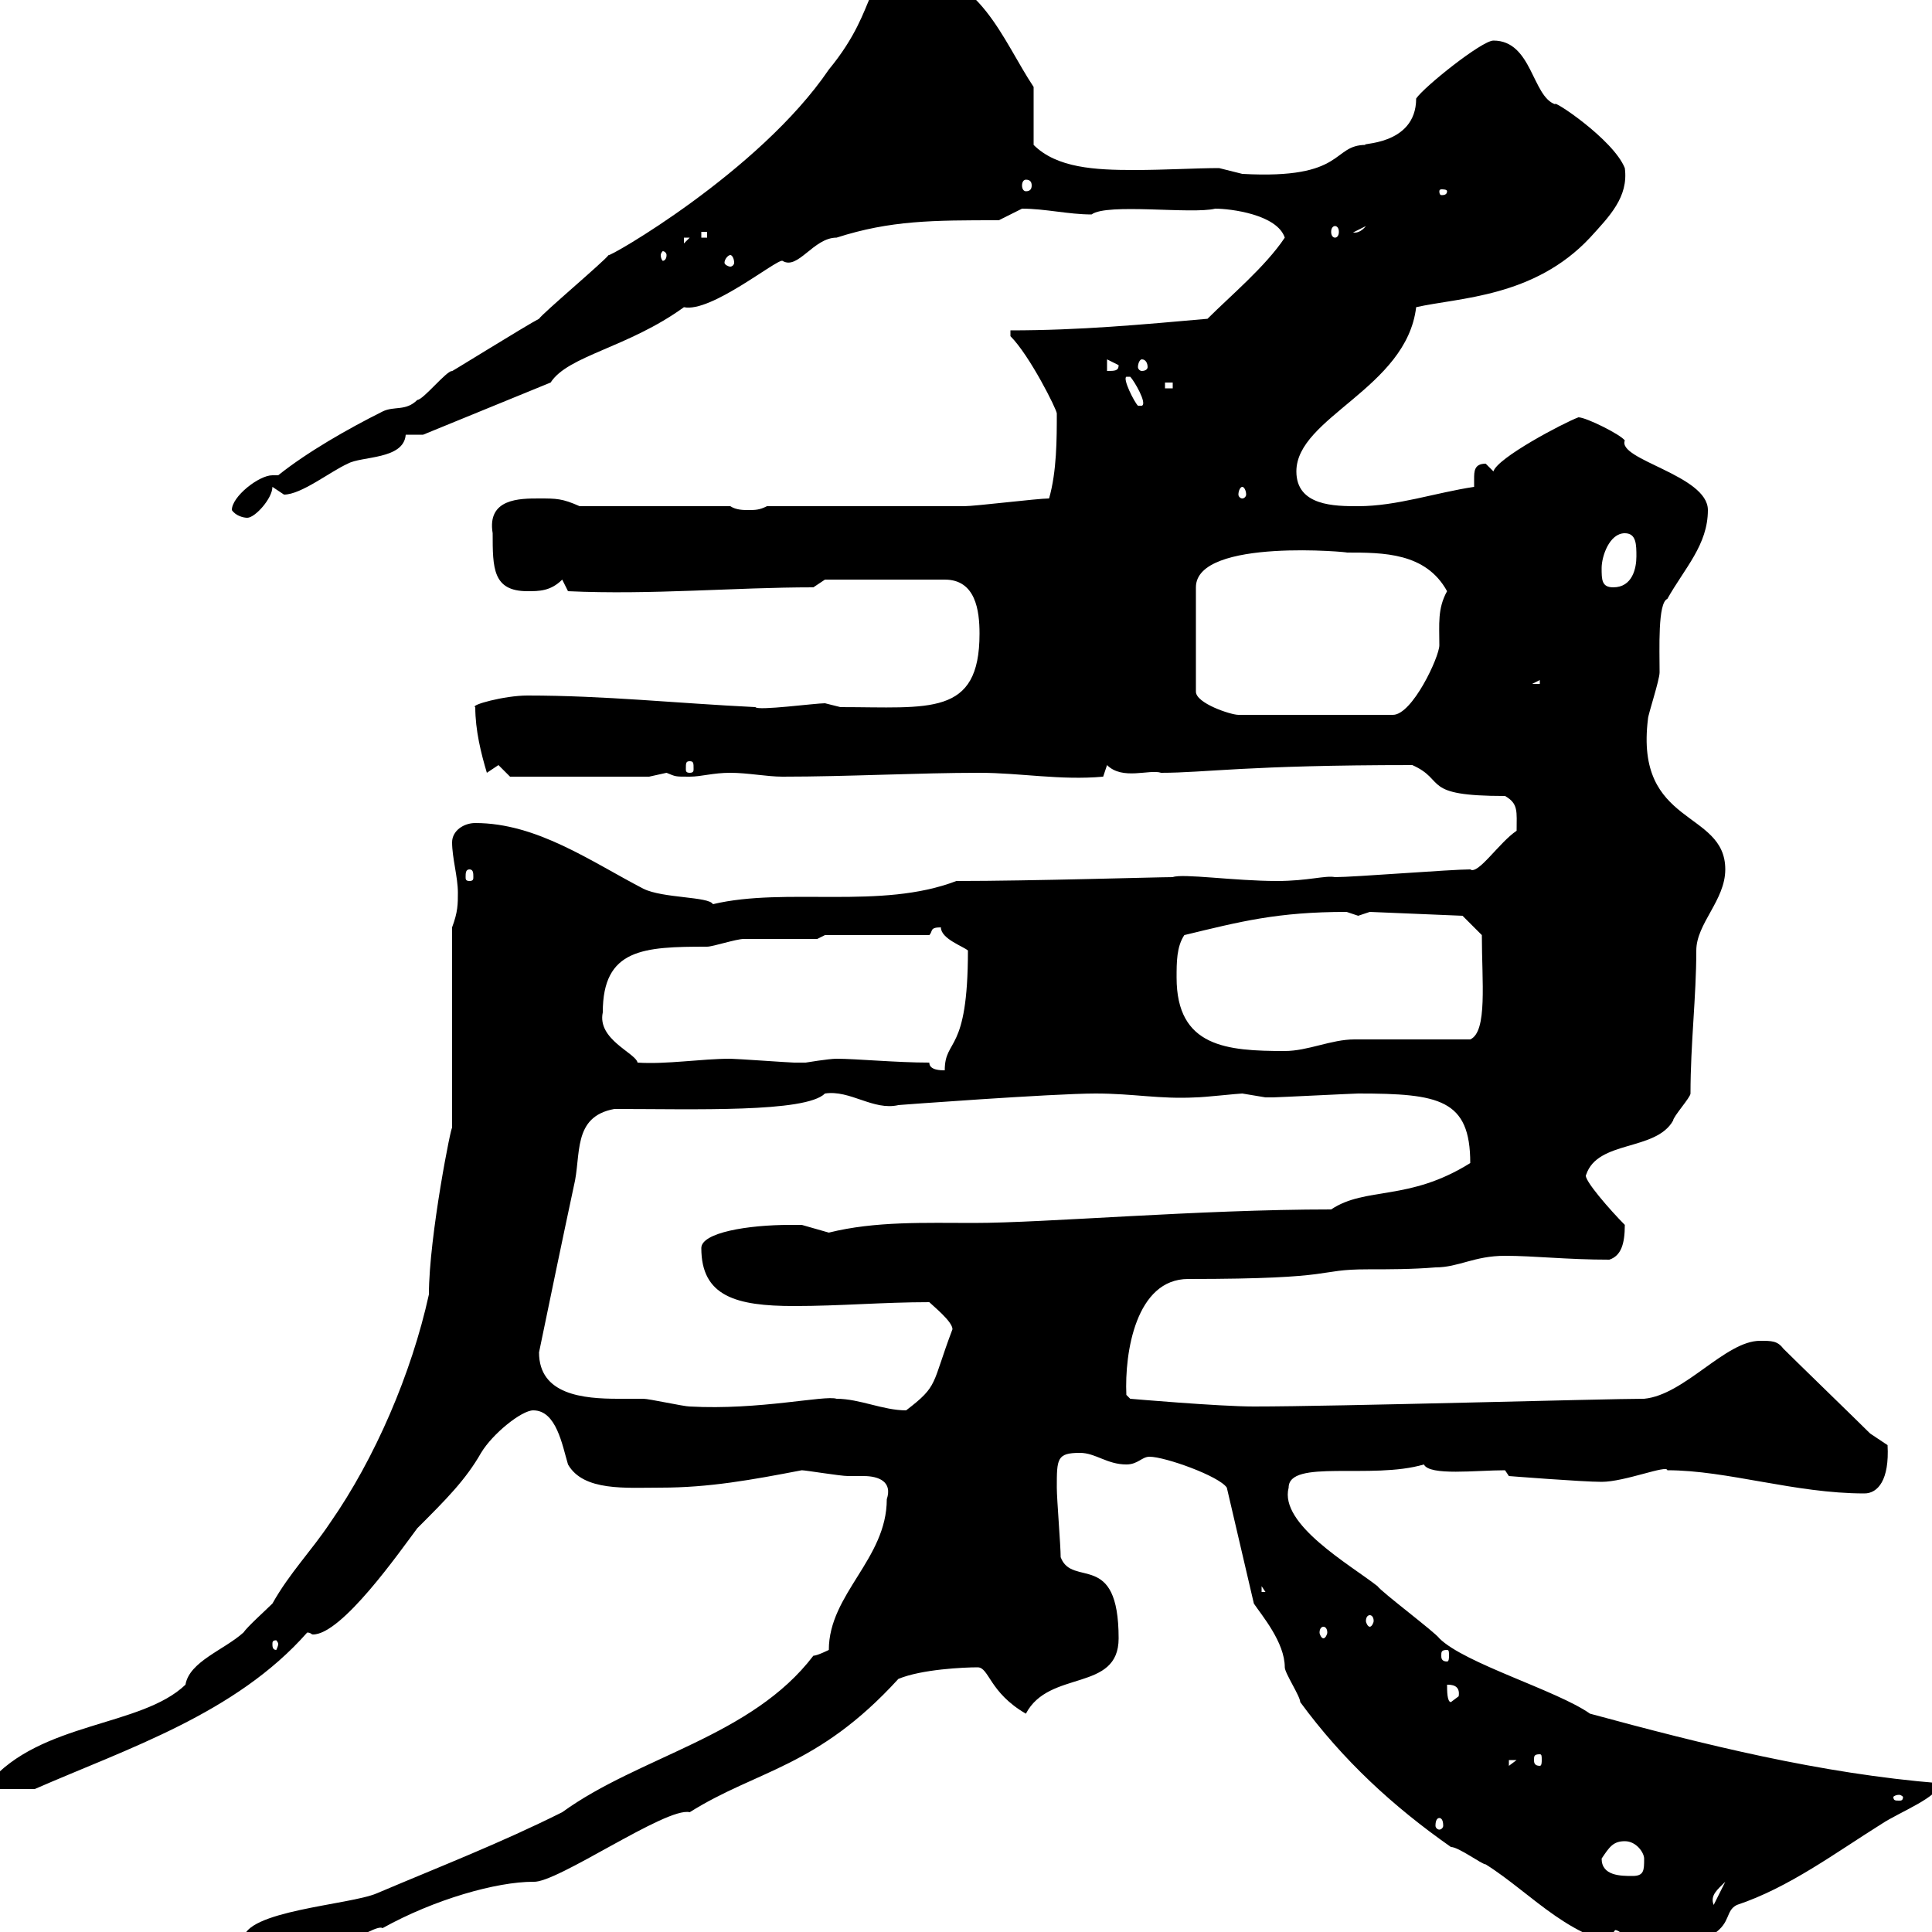 <svg xmlns="http://www.w3.org/2000/svg" xmlns:xlink="http://www.w3.org/1999/xlink" width="300" height="300"><path d="M37.80 301.20C37.80 303.90 39.60 305.70 42.30 305.70C48.90 305.70 58.20 298.50 59.40 299.40C67.50 294.90 77.10 292.20 82.80 292.20C86.40 292.50 103.50 280.50 107.10 281.40C117.60 274.80 126.90 274.50 139.50 260.70C143.10 259.20 149.70 258.90 151.80 258.90C153.60 258.90 153.60 262.80 159.30 266.10C162.90 259.20 173.70 262.80 173.70 254.40C173.70 240.60 166.50 246.60 164.70 241.80C164.70 240 164.10 232.80 164.10 231C164.10 226.50 164.10 225.60 167.70 225.60C170.10 225.60 171.90 227.40 174.90 227.40C176.70 227.40 177.30 226.20 178.50 226.20C180.90 226.20 189.30 229.20 190.50 231L194.70 249C195.90 250.80 199.50 255 199.50 258.90C199.50 259.80 201.90 263.40 201.90 264.30C208.50 273.30 216.30 280.50 225.30 286.80C226.50 286.80 230.10 289.50 230.70 289.50C237.90 294 244.50 302.10 254.10 302.10C255.90 302.10 264.30 300.30 266.10 300.30C268.80 298.50 267.90 296.70 269.70 295.80C277.80 293.10 285 287.70 292.20 283.20C294.90 281.40 301.20 279 301.20 276.90C282.60 275.40 264.60 270.90 246.90 266.10C241.80 262.50 227.40 258.30 223.50 254.40C222.90 253.50 214.50 247.20 213.90 246.30C209.70 243 198.60 236.70 200.10 231C200.10 226.50 213 229.80 221.10 227.40C222 229.20 229.20 228.30 233.70 228.30L234.30 229.20C234.30 229.20 245.70 230.10 248.70 230.10C252.30 230.10 258.90 227.40 258.90 228.30C268.20 228.30 278.70 231.90 289.50 231.90C291.60 231.90 293.40 229.80 293.10 224.40C293.10 224.40 290.40 222.60 290.40 222.60C288.60 220.80 278.70 211.20 276.90 209.40C276 208.20 275.10 208.20 273.30 208.20C267.90 208.20 261.60 216.60 255.30 217.20C249.30 217.20 207.60 218.40 194.70 218.40C189.30 218.40 175.50 217.20 175.50 217.20L174.90 216.60C174.60 210 176.40 198.60 184.50 198.60C208.50 198.60 204 197.10 212.40 197.10C215.70 197.10 219.30 197.10 222.90 196.80C226.50 196.80 228.90 195 233.70 195C238.20 195 243.30 195.60 249.90 195.60C251.70 195 252.30 193.20 252.30 190.20C250.20 188.10 245.70 183 246.30 182.40C248.10 177 257.10 178.80 259.80 174C259.80 173.40 262.50 170.40 262.50 169.80C262.50 162 263.40 154.80 263.40 147.60C263.40 143.40 267.90 139.80 267.90 135C267.90 125.70 253.80 128.40 255.90 111.60C255.90 111 257.70 105.60 257.70 104.40C257.70 100.80 257.40 93.60 258.90 93C261.60 88.20 265.20 84.60 265.20 79.20C265.20 73.80 251.10 71.40 252.30 68.40C251.70 67.50 246.30 64.80 245.10 64.80C242.70 65.70 232.50 71.10 231.90 73.20C231.90 73.20 230.70 72 230.70 72C228.90 72 228.90 73.20 228.90 74.40C228.90 75 228.90 75.30 228.90 75.60C222.90 76.50 216.90 78.60 210.90 78.60C207.30 78.60 201.30 78.60 201.30 73.20C201.30 64.80 218.40 60.30 219.90 47.70C226.50 46.20 238.20 46.20 246.90 36.90C249.90 33.60 252.90 30.60 252.30 26.10C250.50 21.60 240.90 15.30 241.50 16.20C237.90 15 237.90 6.30 231.90 6.30C230.10 6.30 221.10 13.50 219.90 15.30C219.90 22.80 210.60 22.20 212.10 22.50C206.70 22.50 209.10 27.90 192.90 27C192.90 27 189.30 26.10 189.30 26.10C185.70 26.10 180.90 26.40 176.10 26.40C170.10 26.40 164.10 26.10 160.50 22.50L160.50 13.50C155.70 6.30 152.10-4.50 141.30-4.50C133.50-4.50 137.10 0.60 128.70 10.80C117.90 26.70 94.20 40.20 94.50 39.60C93.90 40.50 84.30 48.60 83.70 49.50C81.90 50.40 68.40 58.80 70.20 57.60C69.30 57.60 65.70 62.10 64.80 62.10C63 63.90 61.20 63 59.40 63.90C54 66.60 47.70 70.20 43.20 73.80C42.90 73.80 42.90 73.80 42.30 73.80C40.20 73.80 36 77.10 36 79.20C36.60 80.10 37.80 80.40 38.40 80.40C39.60 80.40 42.30 77.40 42.30 75.60C42.30 75.60 44.10 76.80 44.10 76.80C46.80 76.80 51.30 73.20 54 72C56.10 70.80 62.70 71.40 63 67.50C63 67.50 65.70 67.50 65.70 67.50L85.50 59.40C88.20 55.20 97.50 54 106.20 47.70C110.40 48.60 120.60 40.20 121.50 40.50C123.90 42 126.30 36.90 129.90 36.90C138.30 34.20 144.90 34.20 155.10 34.20C155.10 34.20 158.70 32.40 158.70 32.40C162.30 32.40 165.90 33.30 169.50 33.30C171.90 31.50 185.10 33.30 188.70 32.40C191.10 32.40 198.30 33.30 199.50 36.90C196.50 41.40 191.10 45.90 187.50 49.50C177.30 50.40 167.70 51.30 156.90 51.30L156.90 52.20C159.90 55.20 164.10 63.60 164.10 64.20C164.10 68.10 164.10 73.20 162.90 77.40C161.10 77.40 151.50 78.60 149.70 78.60C144.90 78.60 123.30 78.60 119.10 78.60C117.90 79.20 117.30 79.20 116.10 79.20C115.50 79.20 114.30 79.20 113.40 78.60L90 78.60C87.30 77.40 86.40 77.40 83.70 77.40C80.70 77.40 75.60 77.40 76.50 82.80C76.50 88.20 76.50 91.80 81.90 91.80C83.70 91.80 85.50 91.80 87.30 90L88.20 91.80C101.10 92.40 114 91.20 126.30 91.20L128.10 90L146.70 90C151.50 90 152.10 94.80 152.10 98.40C152.10 111.30 144.30 109.80 130.50 109.80C130.50 109.80 128.10 109.20 128.10 109.20C126.60 109.20 117.60 110.40 117.30 109.80C105 109.20 93.90 108 81.90 108C78.30 108 72.90 109.50 73.80 109.80C73.80 113.40 74.70 117 75.60 120C75.60 120 77.40 118.80 77.40 118.80C77.40 118.80 79.20 120.60 79.20 120.60L100.80 120.60C100.80 120.60 103.50 120 103.50 120C105 120.60 104.70 120.60 107.10 120.60C108.90 120.60 110.70 120 113.40 120C116.10 120 119.10 120.60 121.50 120.60C131.70 120.60 142.50 120 152.10 120C158.40 120 164.70 121.20 171.30 120.60L171.90 118.80C174.30 121.20 178.50 119.40 180.30 120C187.20 120 193.50 118.80 219.30 118.80C224.70 121.20 220.50 123.60 233.70 123.60C235.80 124.80 235.50 126 235.50 129C232.80 130.80 229.50 135.90 228.30 135C225.30 135 210.30 136.20 207.30 136.20C205.80 135.90 203.10 136.80 198.30 136.80C191.70 136.80 183.60 135.60 182.10 136.20C179.70 136.20 160.20 136.80 148.50 136.80C136.80 141.30 122.10 137.70 110.70 140.40C110.10 139.20 102.90 139.50 99.90 138C91.80 133.80 83.40 127.80 73.80 127.80C72 127.80 70.20 129 70.20 130.80C70.20 133.20 71.10 136.20 71.10 138.60C71.10 140.40 71.10 141.60 70.20 144L70.20 175.20C70.20 174 66.60 192 66.60 201C63.90 213.30 58.20 226.50 51.30 236.40C48.30 240.90 45 244.20 42.30 249C41.40 249.90 38.40 252.60 37.80 253.50C34.80 256.20 29.40 258 28.80 261.60C21.90 268.20 6.30 267.30-1.80 276.90L-1.20 277.80L5.40 277.80C19.80 271.50 36.60 266.10 47.70 253.50C48.30 253.50 48.30 253.80 48.60 253.80C53.10 253.80 62.10 240.90 64.80 237.30C69.30 232.80 72.30 229.80 74.70 225.60C76.50 222.60 81 219 82.80 219C86.40 219 87.30 224.40 88.20 227.40C90.60 231.60 97.20 231 102.60 231C110.10 231 116.70 229.80 124.50 228.30C125.10 228.30 130.50 229.20 131.70 229.20C132.30 229.20 133.50 229.20 134.10 229.20C136.50 229.20 138.60 230.10 137.70 232.80C137.70 242.10 128.70 247.50 128.70 256.20C128.70 256.20 126.90 257.10 126.30 257.10C116.70 269.70 99.30 272.70 87.30 281.40C77.70 286.20 68.40 289.80 58.50 294C54.30 295.80 37.80 296.70 37.80 301.20ZM251.70 300.30C251.70 300.60 251.10 301.20 250.80 301.20C250.80 301.20 250.50 300.60 250.50 300.30C250.50 300 250.80 299.70 250.80 299.70C251.10 299.70 251.70 300 251.70 300.30ZM267.90 292.20L266.10 295.80C265.50 294.30 266.70 293.40 267.90 292.20ZM248.70 288.60C249.90 286.80 250.50 285.90 252.30 285.90C254.10 285.90 255.30 287.70 255.30 288.60C255.30 290.40 255.30 291.30 253.50 291.30C251.70 291.30 248.70 291.30 248.70 288.60ZM223.50 282.30C223.80 282.30 224.10 282.60 224.10 283.50C224.10 283.80 223.80 284.10 223.50 284.10C223.20 284.10 222.90 283.80 222.90 283.50C222.90 282.60 223.20 282.30 223.50 282.30ZM294.90 278.70C295.20 278.70 295.50 279 295.50 279C295.50 279.60 295.20 279.60 294.90 279.60C294.30 279.60 294 279.60 294 279C294 279 294.30 278.70 294.90 278.70ZM234.30 273.30L235.50 273.30L234.30 274.20ZM239.10 272.40C239.40 272.40 239.40 272.70 239.40 273.30C239.40 273.60 239.40 274.20 239.10 274.20C238.20 274.20 238.20 273.60 238.20 273.30C238.20 272.70 238.20 272.40 239.10 272.40ZM224.70 261.60C225.30 261.60 226.80 261.60 226.50 263.40C226.50 263.40 225.30 264.30 225.30 264.30C224.70 264.30 224.70 262.50 224.70 261.60ZM224.70 256.20C225 256.20 225 256.50 225 257.10C225 257.40 225 258 224.70 258C223.80 258 223.80 257.40 223.80 257.10C223.80 256.50 223.80 256.20 224.70 256.20ZM43.20 255.30C43.20 255.60 42.90 256.20 42.90 256.20C42.30 256.20 42.30 255.60 42.30 255.30C42.30 255 42.30 254.70 42.90 254.70C42.90 254.70 43.20 255 43.20 255.30ZM205.50 252.60C205.80 252.60 206.10 252.90 206.10 253.50C206.10 253.80 205.80 254.40 205.50 254.40C205.20 254.40 204.90 253.80 204.90 253.50C204.90 252.90 205.20 252.60 205.50 252.60ZM212.70 250.80C213 250.80 213.30 251.10 213.30 251.70C213.30 252 213 252.60 212.70 252.60C212.40 252.60 212.10 252 212.10 251.70C212.10 251.10 212.40 250.80 212.70 250.80ZM195.90 246.30L196.50 247.20L195.90 247.20ZM129.90 217.20C128.10 216.60 117.90 219 107.10 218.40C106.20 218.40 100.80 217.20 99.90 217.20C99 217.20 97.50 217.20 96 217.20C90.60 217.20 83.70 216.60 83.70 210C85.50 201.30 87.30 192.60 89.10 184.20C90.30 179.40 88.80 173.40 95.40 172.20C107.70 172.20 125.10 172.80 128.10 169.80C132 169.20 135.60 172.50 139.50 171.60C139.20 171.60 163.50 169.80 170.10 169.80C176.10 169.80 180 170.70 185.70 170.40C186.90 170.40 192.30 169.80 192.90 169.80C192.90 169.80 196.50 170.40 196.50 170.40C197.70 170.40 197.70 170.40 197.70 170.40C198.30 170.40 210.30 169.80 210.90 169.80C223.50 169.80 228.30 170.70 228.30 180.60C218.70 186.60 212.10 184.20 206.70 187.80C186 187.80 162.30 189.90 151.20 189.90C143.70 189.90 135.90 189.60 128.70 191.40C128.70 191.40 124.50 190.20 124.50 190.20C123.90 190.20 123 190.20 122.70 190.20C116.10 190.20 108.90 191.40 108.90 193.80C108.90 201.30 114.30 202.80 123.30 202.80C130.50 202.80 137.10 202.20 144.30 202.20C144.90 202.80 147.90 205.20 147.90 206.40C144.60 215.10 145.80 215.10 140.70 219C137.10 219 133.50 217.20 129.90 217.20ZM144.30 165C139.20 165 132.90 164.40 129.90 164.40C128.70 164.40 125.10 165 125.10 165C124.50 165 124.20 165 123.30 165C122.70 165 114.30 164.40 113.40 164.40C108.90 164.40 103.50 165.30 99 165C98.70 163.50 92.70 161.40 93.60 157.20C93.60 147.30 99.90 147 109.80 147C110.70 147 114.30 145.80 115.50 145.80C117.30 145.80 125.10 145.80 126.90 145.80L128.10 145.20L144.30 145.20C144.90 144.60 144.30 144 146.10 144C146.10 145.80 149.70 147 150.30 147.60C150.30 163.80 146.70 161.10 146.70 166.20C146.10 166.20 144.30 166.20 144.30 165ZM182.70 151.80C182.70 149.40 182.70 147 183.90 145.20C192.60 143.10 198.30 141.60 209.10 141.60C209.10 141.60 210.90 142.20 210.90 142.20C210.90 142.20 212.70 141.60 212.70 141.60L227.10 142.20L230.10 145.20C230.10 152.40 231 160.20 228.30 161.40C225.30 161.40 212.70 161.40 210.30 161.40C206.70 161.40 203.10 163.20 199.50 163.20C190.50 163.20 182.70 162.60 182.70 151.80ZM72.90 135C73.50 135 73.50 135.60 73.50 136.20C73.50 136.50 73.50 136.80 72.90 136.80C72.30 136.80 72.30 136.50 72.30 136.20C72.30 135.60 72.30 135 72.90 135ZM107.10 118.20C107.70 118.20 107.70 118.50 107.70 119.40C107.70 119.70 107.70 120 107.10 120C106.50 120 106.50 119.70 106.50 119.40C106.50 118.50 106.50 118.20 107.10 118.20ZM209.10 85.80C214.80 85.80 221.40 85.80 224.70 91.80C223.20 94.50 223.50 96.90 223.50 100.20C223.50 102 219.30 111 216.30 111L192.30 111C191.10 111 185.70 109.20 185.70 107.40L185.70 91.20C185.70 83.40 210.30 85.80 209.10 85.80ZM239.10 105.60L239.10 106.20L237.90 106.20ZM248.70 88.20C248.70 86.40 249.90 82.80 252.30 82.80C254.10 82.80 254.10 84.60 254.10 86.40C254.10 88.20 253.50 91.20 250.50 91.20C248.70 91.20 248.70 90 248.70 88.20ZM192.90 75.60C193.20 75.60 193.50 76.20 193.50 76.80C193.50 77.10 193.20 77.40 192.90 77.40C192.60 77.40 192.30 77.10 192.30 76.80C192.30 76.20 192.60 75.60 192.90 75.60ZM174.90 58.50L175.50 58.50C176.10 59.10 178.20 62.70 177.30 63L176.70 63C176.10 62.40 174.30 58.80 174.90 58.50ZM180.90 59.40L182.10 59.40L182.10 60.30L180.90 60.30ZM171.90 55.80L173.70 56.70C173.70 57.60 173.10 57.60 171.90 57.60ZM177.30 55.80C177.90 55.80 178.20 56.40 178.20 57C178.20 57.30 177.90 57.60 177.30 57.60C177 57.60 176.70 57.30 176.70 57C176.70 56.40 177 55.80 177.30 55.80ZM113.40 39.60C113.70 39.60 114 40.20 114 40.80C114 41.10 113.70 41.40 113.40 41.40C113.10 41.40 112.50 41.10 112.50 40.80C112.50 40.20 113.10 39.60 113.40 39.60ZM103.50 39.60C103.50 40.20 103.20 40.50 102.90 40.50C102.90 40.50 102.60 40.20 102.60 39.60C102.60 39.30 102.90 39 102.90 39C103.20 39 103.50 39.30 103.50 39.60ZM106.20 36.90L107.10 36.90L106.20 37.80ZM108.90 36L109.80 36L109.80 36.90L108.90 36.90ZM207.30 35.10C207.60 35.10 207.90 35.40 207.90 36C207.90 36.60 207.60 36.90 207.30 36.90C207 36.90 206.70 36.60 206.70 36C206.70 35.40 207 35.10 207.30 35.10ZM212.10 35.10C210.90 36.60 209.70 36 210.30 36ZM224.70 29.70C224.70 30.30 224.10 30.30 223.80 30.30C223.80 30.30 223.50 30.30 223.50 29.70C223.50 29.40 223.80 29.40 223.80 29.40C224.10 29.40 224.70 29.40 224.70 29.70ZM159.30 27.90C159.90 27.90 160.20 28.20 160.20 28.80C160.20 29.40 159.90 29.70 159.30 29.70C159 29.70 158.70 29.40 158.70 28.80C158.70 28.20 159 27.90 159.30 27.90Z"/></svg>